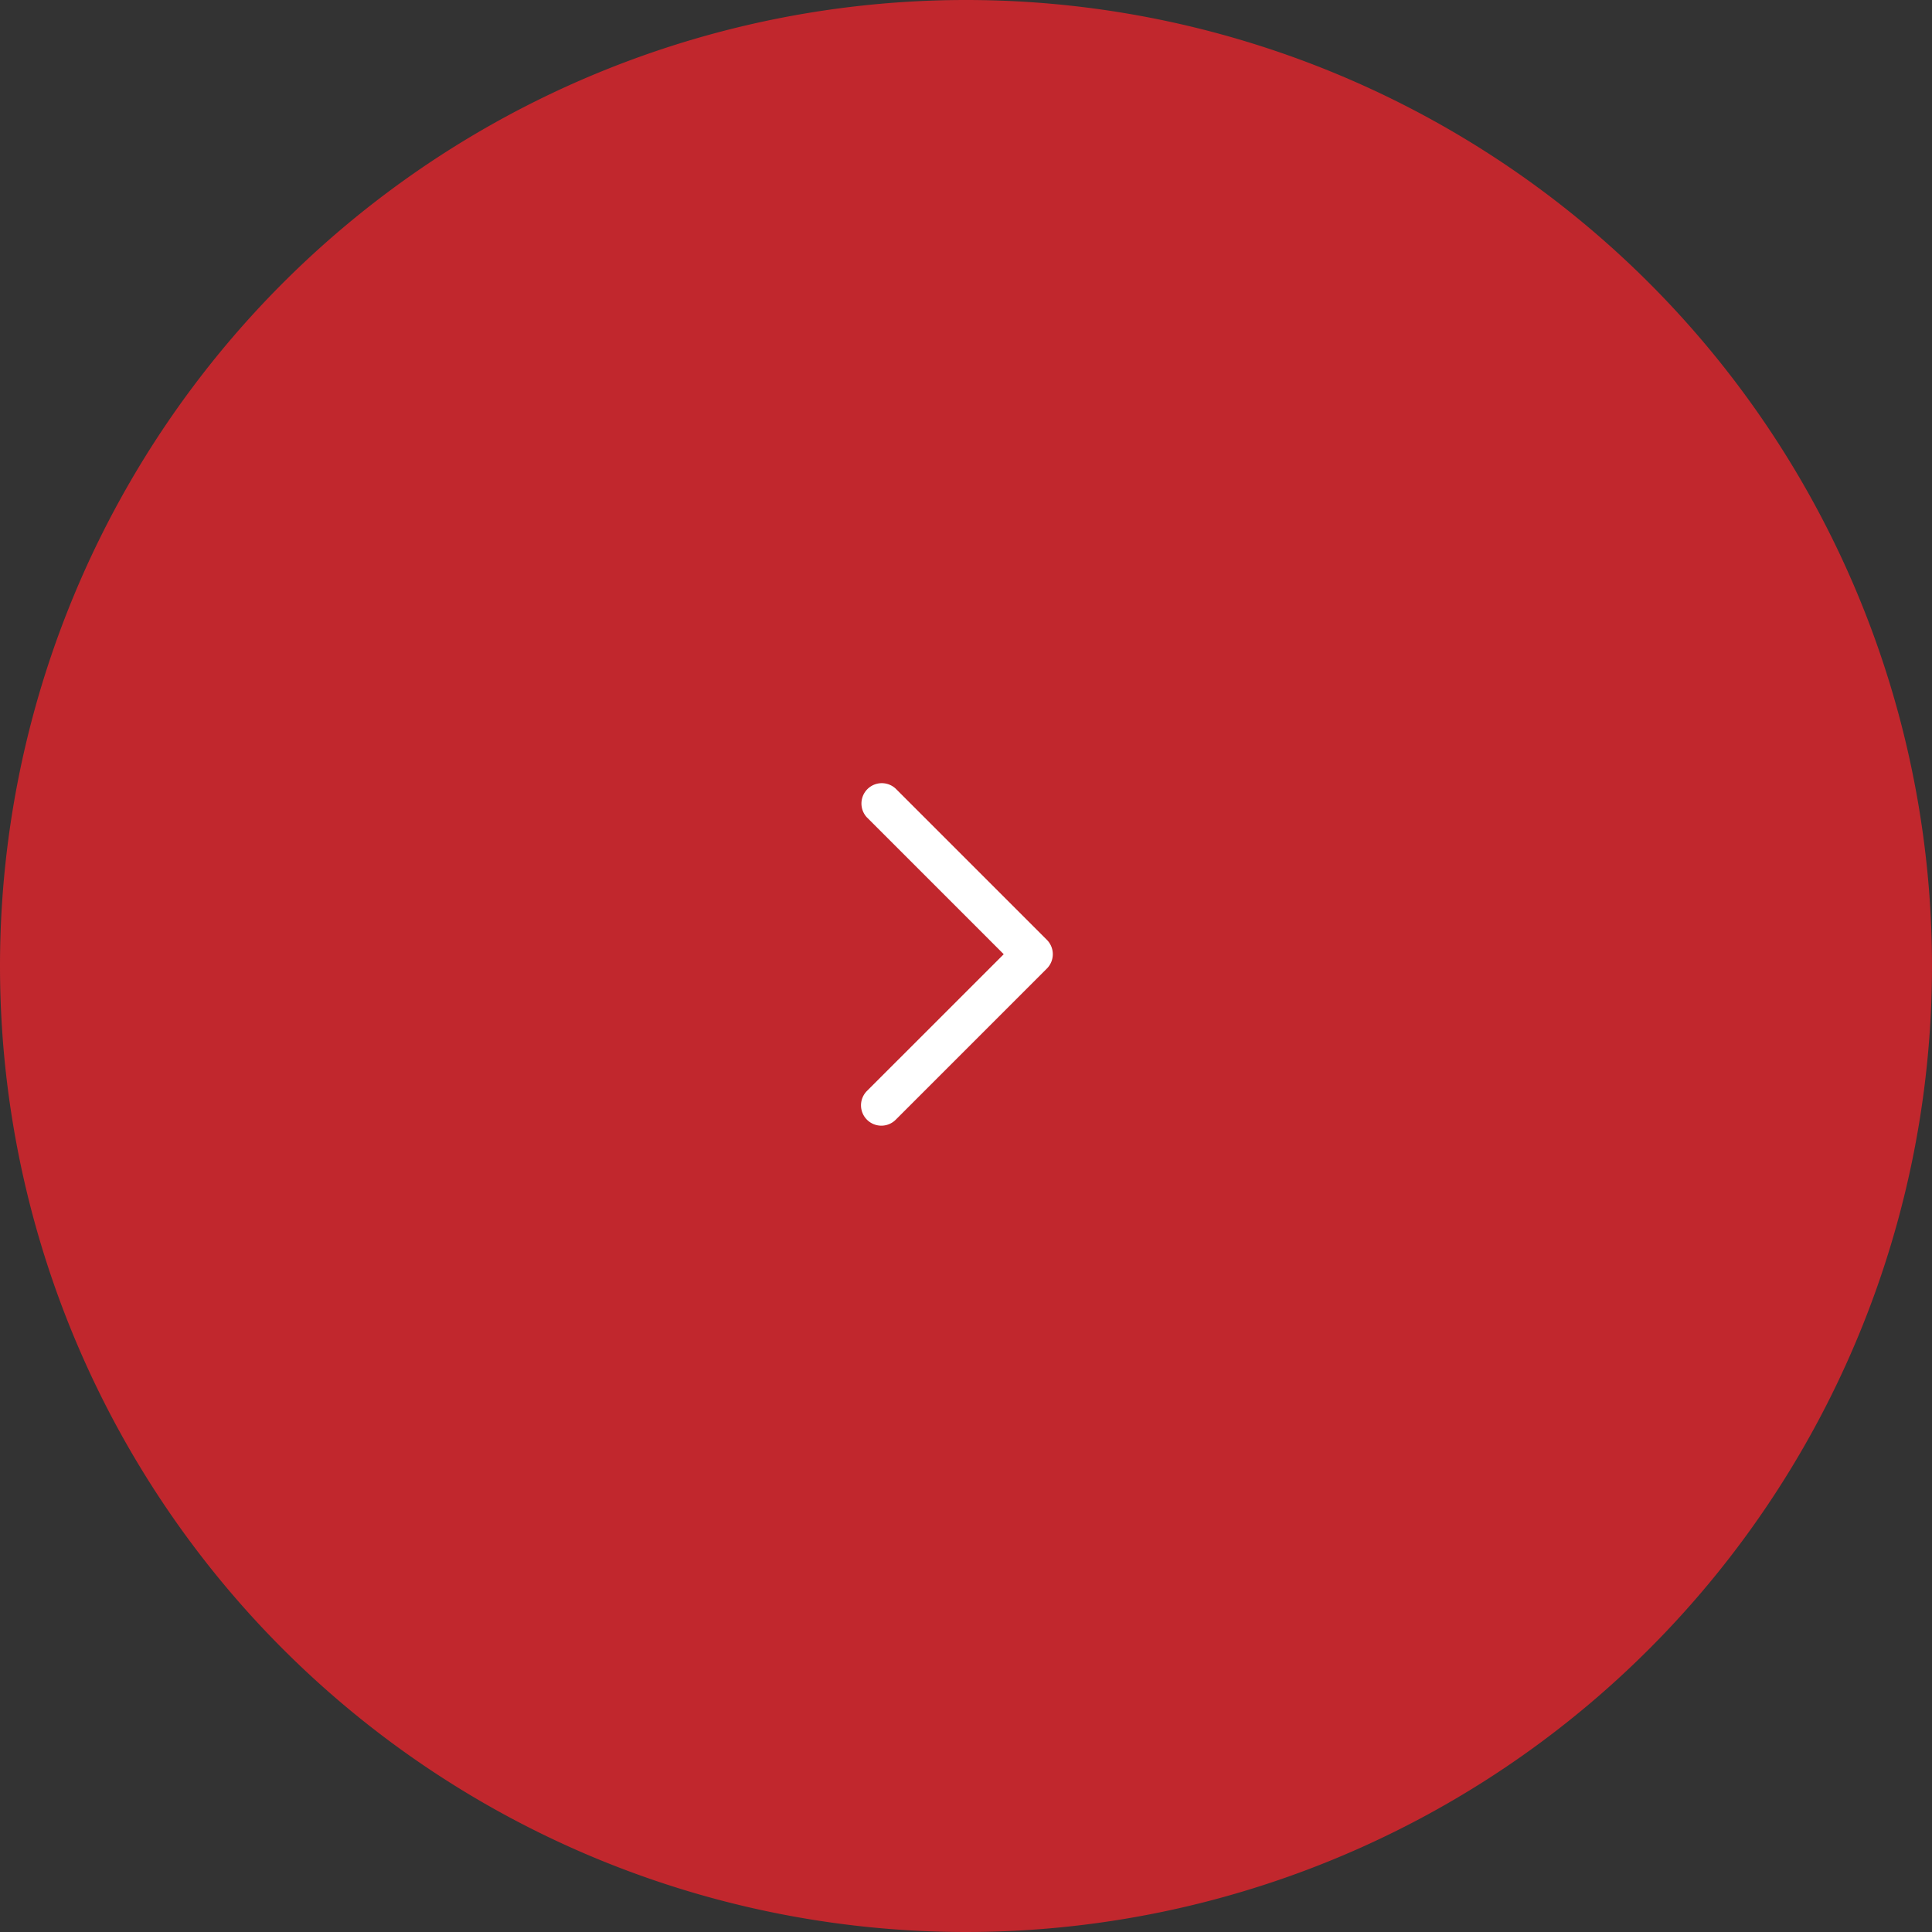 <svg xmlns="http://www.w3.org/2000/svg" width="49.366" height="49.367" viewBox="0 0 49.366 49.367"><rect x="0" y="0" width="49.366" height="49.367" fill="#333333" stroke="none"/><path d="M1485.278,2908.874a24.683,24.683,0,1,0,24.683-24.684,24.684,24.684,0,0,0-24.683,24.684" transform="translate(-1485.278 -2884.19)" fill="#c1272d"/><path d="M1493.906,2898.806a.52.52,0,0,1-.367-.887l3.495-3.494-3.495-3.495a.52.52,0,0,1,.735-.735l3.862,3.862a.52.52,0,0,1,0,.735l-3.862,3.862A.518.518,0,0,1,1493.906,2898.806Z" transform="translate(-1471.387 -2870.043)" fill="#fff"/></svg>